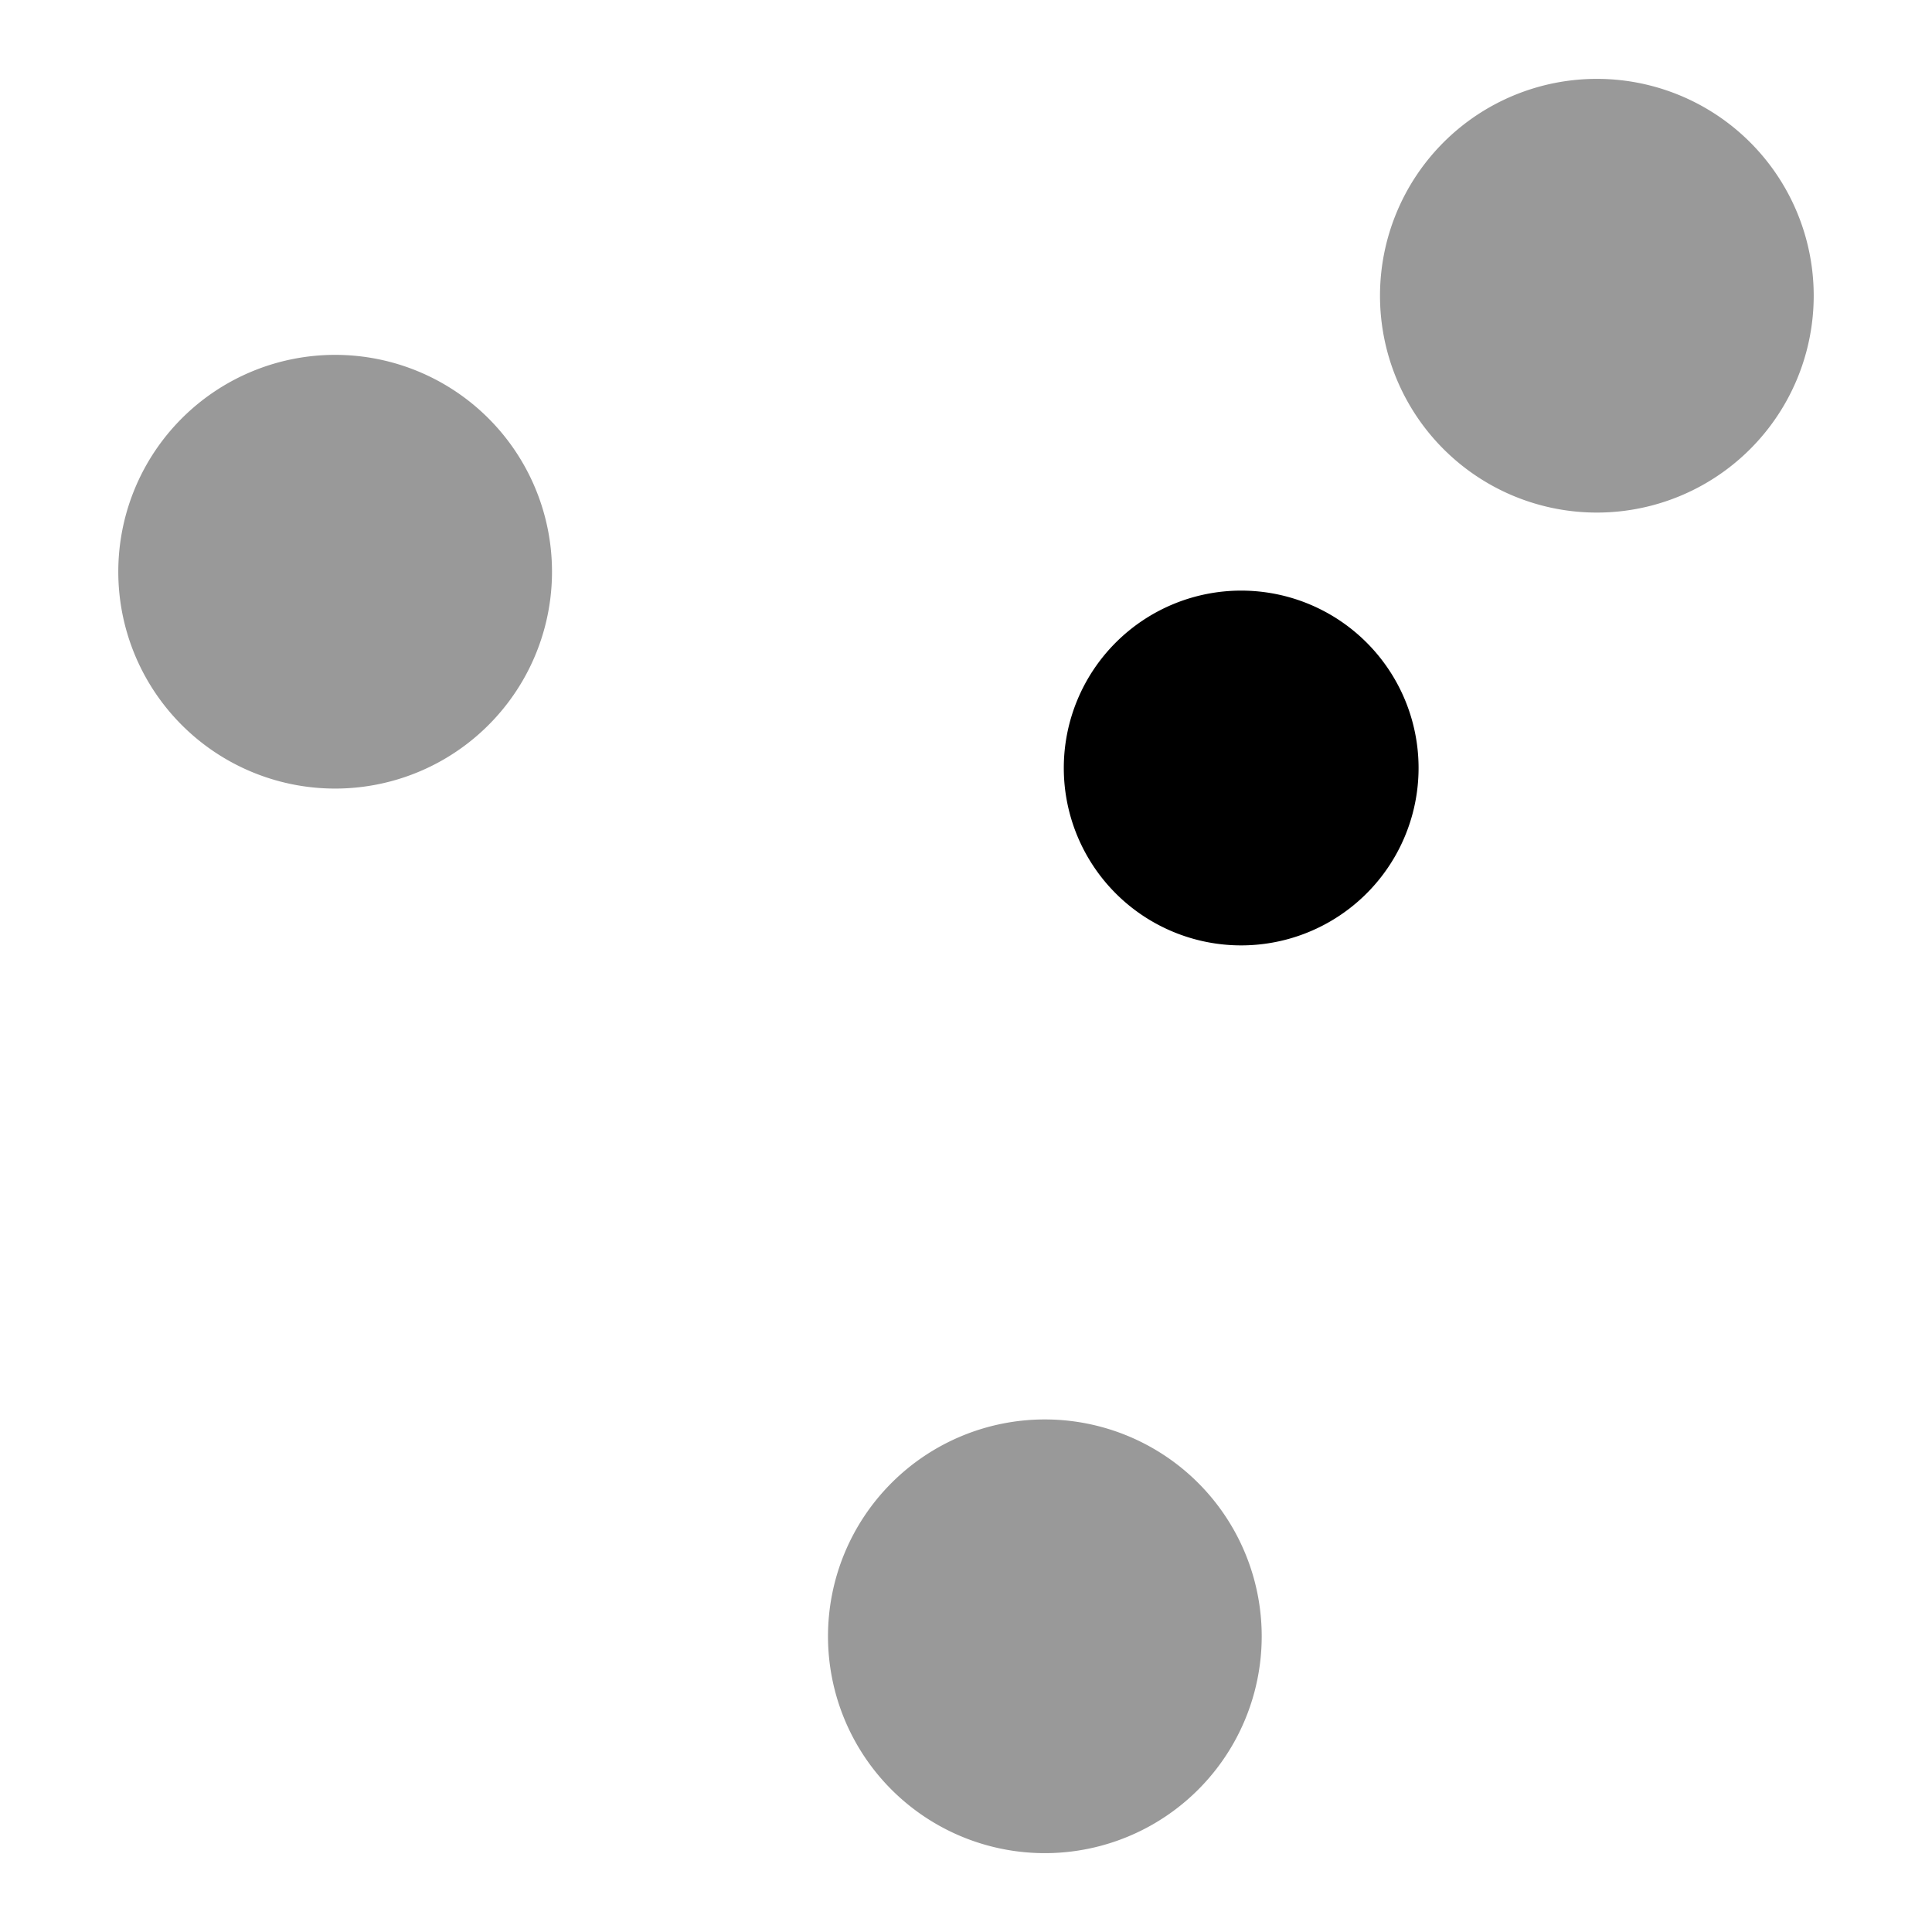 <?xml version="1.0" encoding="UTF-8" standalone="no"?>
<!-- Created with Inkscape (http://www.inkscape.org/) -->

<svg
   xmlns:dc="http://purl.org/dc/elements/1.1/"
   xmlns:cc="http://creativecommons.org/ns#"
   xmlns:rdf="http://www.w3.org/1999/02/22-rdf-syntax-ns#"
   xmlns:svg="http://www.w3.org/2000/svg"
   xmlns="http://www.w3.org/2000/svg"
   xmlns:sodipodi="http://sodipodi.sourceforge.net/DTD/sodipodi-0.dtd"
   xmlns:inkscape="http://www.inkscape.org/namespaces/inkscape"
   width="140"
   height="140"
   id="svg2"
   sodipodi:version="0.32"
   inkscape:version="0.91 r13725"
   version="1.0"
   sodipodi:docname="boule.svg"
   inkscape:output_extension="org.inkscape.output.svg.inkscape"
   inkscape:export-filename="boule.png"
   inkscape:export-xdpi="10.285714"
   inkscape:export-ydpi="10.285714">
  <defs
     id="defs4">
    <inkscape:perspective
       sodipodi:type="inkscape:persp3d"
       inkscape:vp_x="0 : 526.18109 : 1"
       inkscape:vp_y="0 : 1000 : 0"
       inkscape:vp_z="744.09448 : 526.18109 : 1"
       inkscape:persp3d-origin="372.04724 : 350.78739 : 1"
       id="perspective10" />
  </defs>
  <sodipodi:namedview
     id="base"
     pagecolor="#ffffff"
     bordercolor="#666666"
     borderopacity="1.0"
     inkscape:pageopacity="0.0"
     inkscape:pageshadow="2"
     inkscape:zoom="1.4"
     inkscape:cx="-51.172645"
     inkscape:cy="107.67556"
     inkscape:document-units="px"
     inkscape:current-layer="layer1"
     showgrid="false"
     inkscape:window-width="1680"
     inkscape:window-height="988"
     inkscape:window-x="-8"
     inkscape:window-y="-8"
     inkscape:window-maximized="1" />
  <g
     inkscape:label="Ebene 1"
     inkscape:groupmode="layer"
     id="layer1"
     transform="translate(-257.143,-335.219)">
    <rect
       style="opacity:1;fill:#ffffff;fill-opacity:1;stroke:none;stroke-width:1;stroke-linecap:square;stroke-linejoin:miter;stroke-miterlimit:2;stroke-dasharray:none;stroke-dashoffset:0.6;stroke-opacity:1"
       id="rect4138"
       width="140"
       height="140"
       x="257.143"
       y="335.219" />
    <path
       sodipodi:type="arc"
       style="fill:#999999;fill-opacity:1;stroke-width:5;stroke-miterlimit:4;stroke-dasharray:none"
       id="path2385"
       sodipodi:cx="324.28571"
       sodipodi:cy="342.36218"
       sodipodi:rx="15.714286"
       sodipodi:ry="15.714286"
       d="m 340,342.362 a 15.714,15.714 0 0 1 -15.714,15.714 15.714,15.714 0 0 1 -15.714,-15.714 15.714,15.714 0 0 1 15.714,-15.714 15.714,15.714 0 0 1 15.714,15.714 z"
       transform="translate(48.571,14.286)" />
    <path
       d="m 340,342.362 a 15.714,15.714 0 0 1 -15.714,15.714 15.714,15.714 0 0 1 -15.714,-15.714 15.714,15.714 0 0 1 15.714,-15.714 15.714,15.714 0 0 1 15.714,15.714 z"
       sodipodi:ry="15.714286"
       sodipodi:rx="15.714286"
       sodipodi:cy="342.36218"
       sodipodi:cx="324.28571"
       id="path2387"
       style="fill:#999999;fill-opacity:1;stroke-width:5;stroke-miterlimit:4;stroke-dasharray:none"
       sodipodi:type="arc"
       transform="translate(-42.857,34.286)" />
    <path
       sodipodi:type="arc"
       style="fill:#999999;fill-opacity:1;stroke-width:5;stroke-miterlimit:4;stroke-dasharray:none"
       id="path2389"
       sodipodi:cx="324.28571"
       sodipodi:cy="342.36218"
       sodipodi:rx="15.714286"
       sodipodi:ry="15.714286"
       d="m 340,342.362 a 15.714,15.714 0 0 1 -15.714,15.714 15.714,15.714 0 0 1 -15.714,-15.714 15.714,15.714 0 0 1 15.714,-15.714 15.714,15.714 0 0 1 15.714,15.714 z"
       transform="translate(8.571,111.429)" />
    <path
       transform="matrix(0.818,0,0,0.818,81.818,110.819)"
       d="m 340,342.362 a 15.714,15.714 0 0 1 -15.714,15.714 15.714,15.714 0 0 1 -15.714,-15.714 15.714,15.714 0 0 1 15.714,-15.714 15.714,15.714 0 0 1 15.714,15.714 z"
       sodipodi:ry="15.714286"
       sodipodi:rx="15.714286"
       sodipodi:cy="342.36218"
       sodipodi:cx="324.28571"
       id="path2391"
       style="fill:#000000;fill-opacity:1;stroke-width:5;stroke-miterlimit:4;stroke-dasharray:none"
       sodipodi:type="arc" />
  </g>
</svg>
